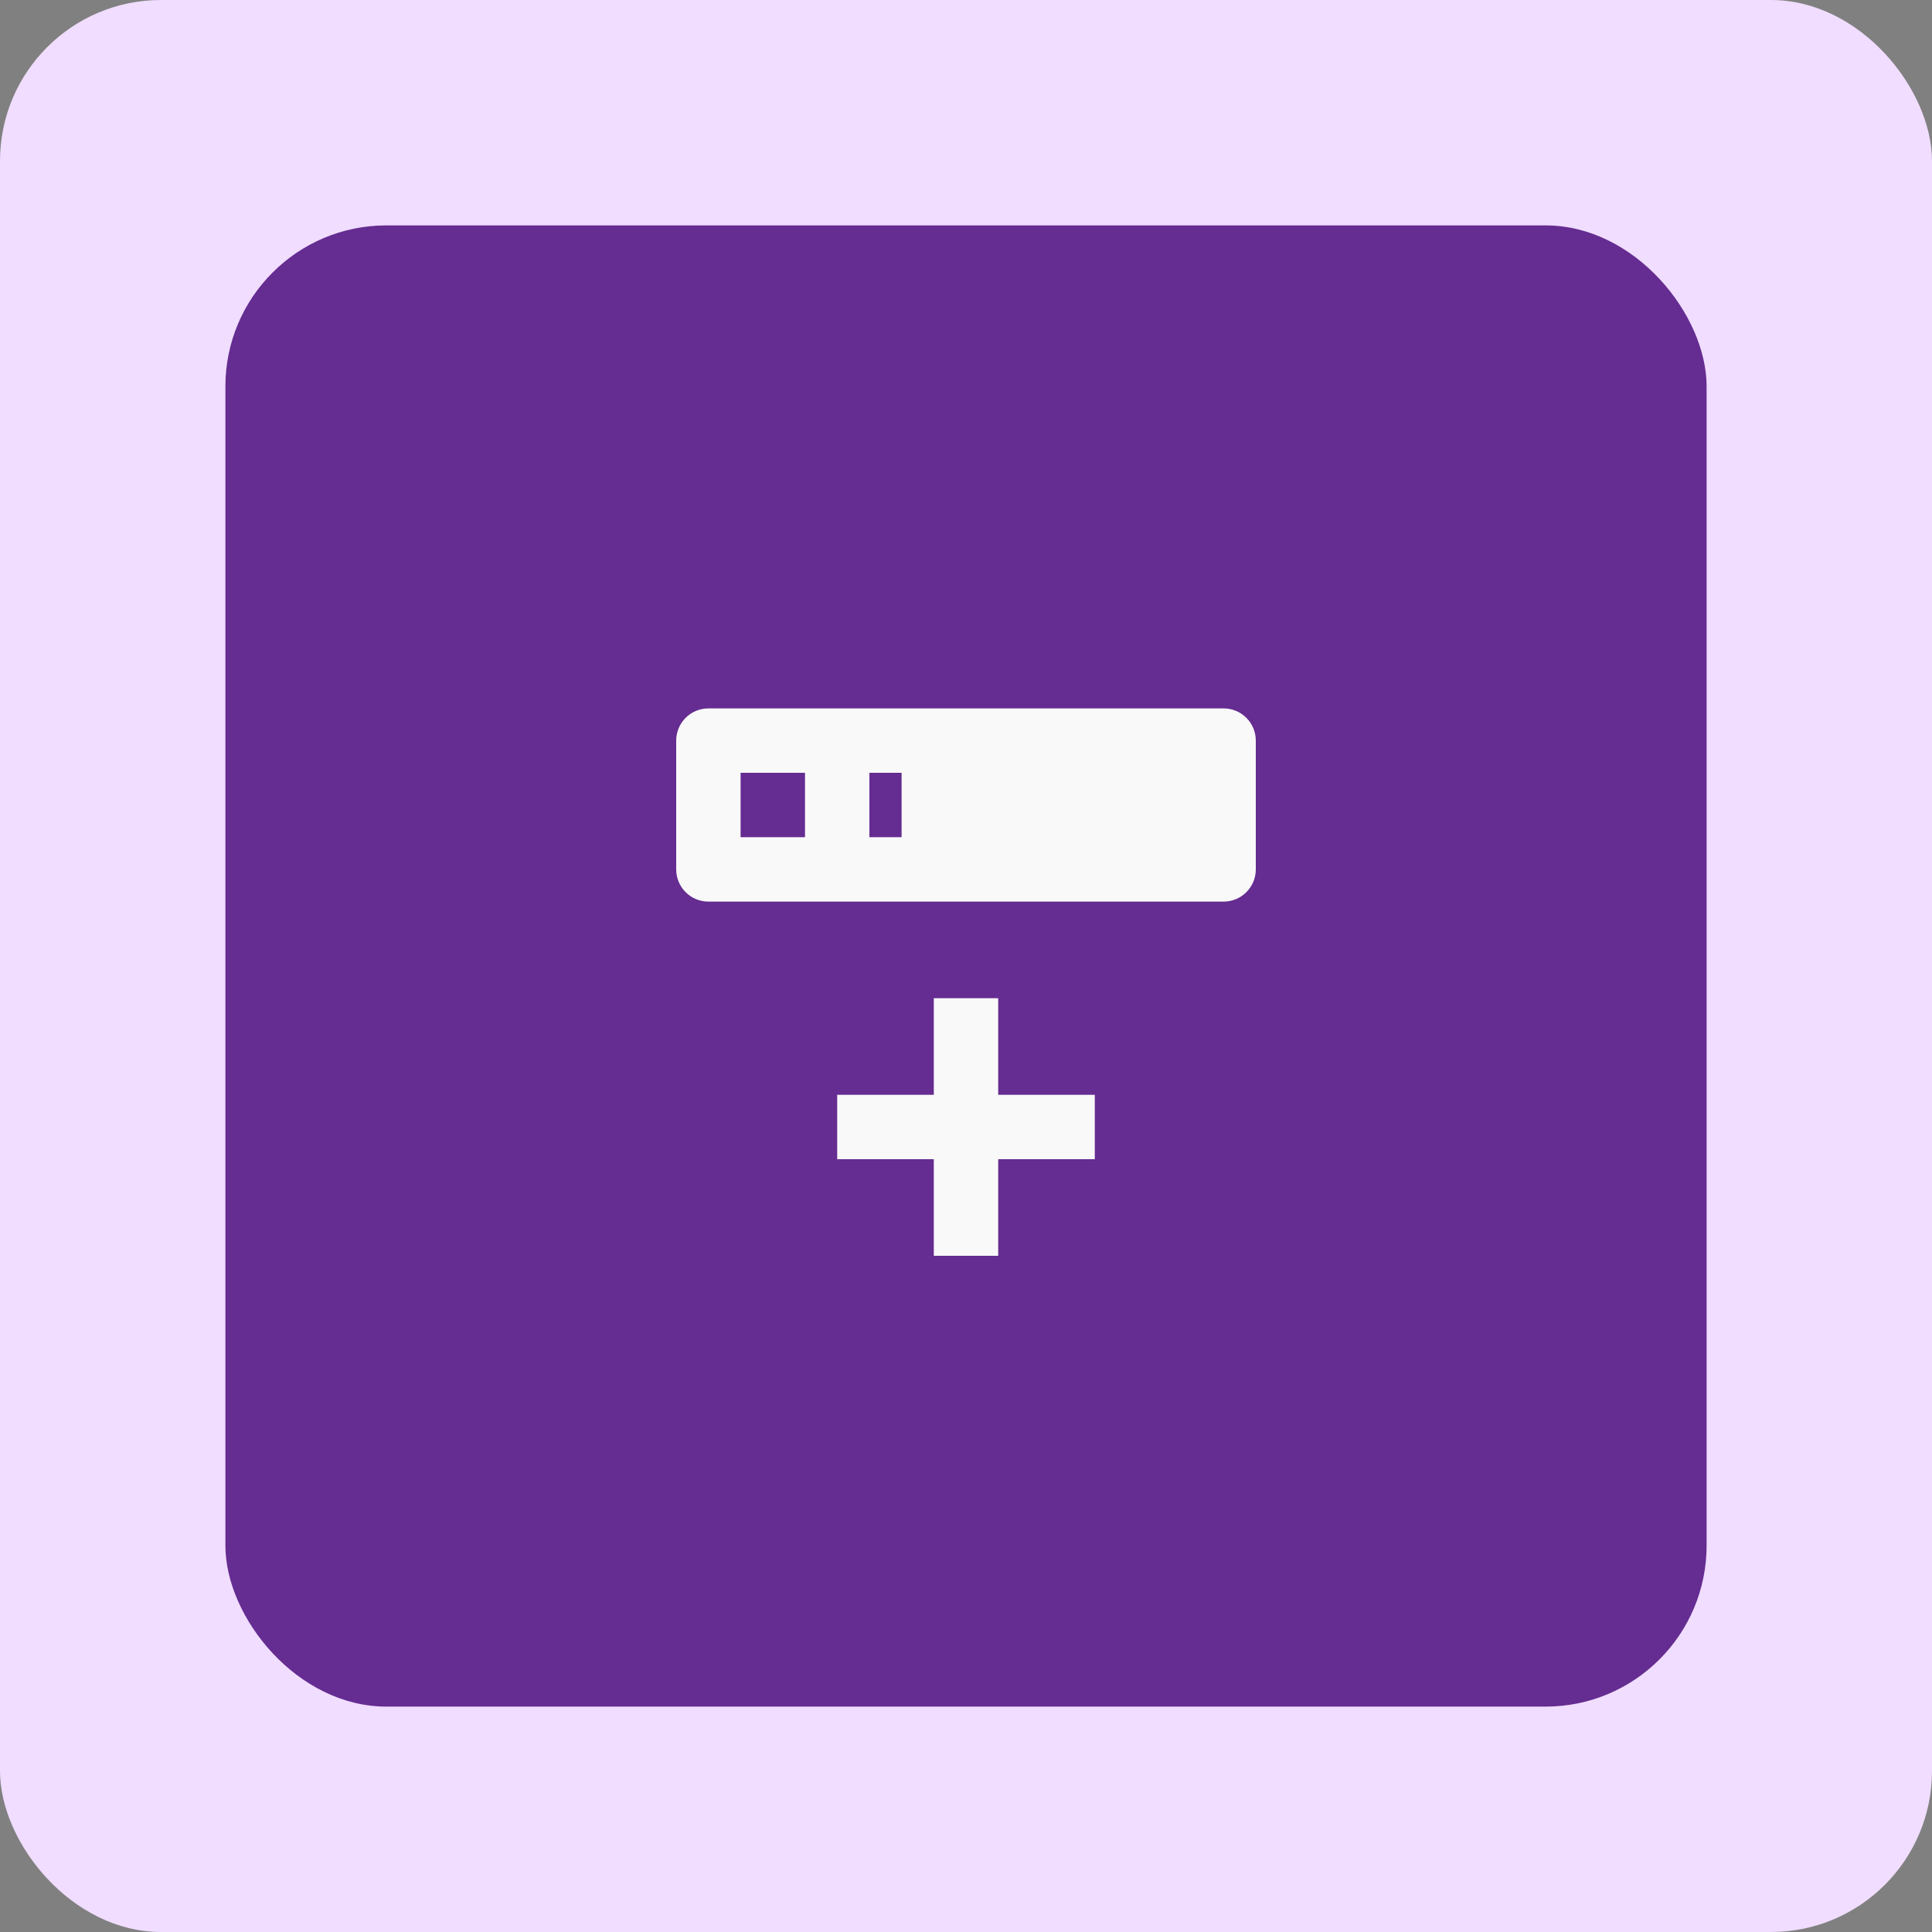 <svg xmlns="http://www.w3.org/2000/svg" width="60" height="60" viewBox="0 0 60 60" fill="none"><rect x="0" y="0" width="60" height="60" fill="#808080" stroke="none"/><g id="Frame 28"><rect width="60" height="60" rx="5" fill="#F0DDFF"></rect><rect id="Rectangle 3" x="7" y="7" width="46" height="46" rx="5" fill="#652C91"></rect><g id="server-plus"><path id="Vector" d="M22 22H38C38.265 22 38.52 22.105 38.707 22.293C38.895 22.48 39 22.735 39 23V27C39 27.265 38.895 27.52 38.707 27.707C38.52 27.895 38.265 28 38 28H22C21.735 28 21.48 27.895 21.293 27.707C21.105 27.52 21 27.265 21 27V23C21 22.735 21.105 22.48 21.293 22.293C21.48 22.105 21.735 22 22 22ZM27 26H28V24H27V26ZM23 24V26H25V24H23ZM26 34H29V31H31V34H34V36H31V39H29V36H26V34Z" fill="#F9F9F9"></path></g></g></svg>